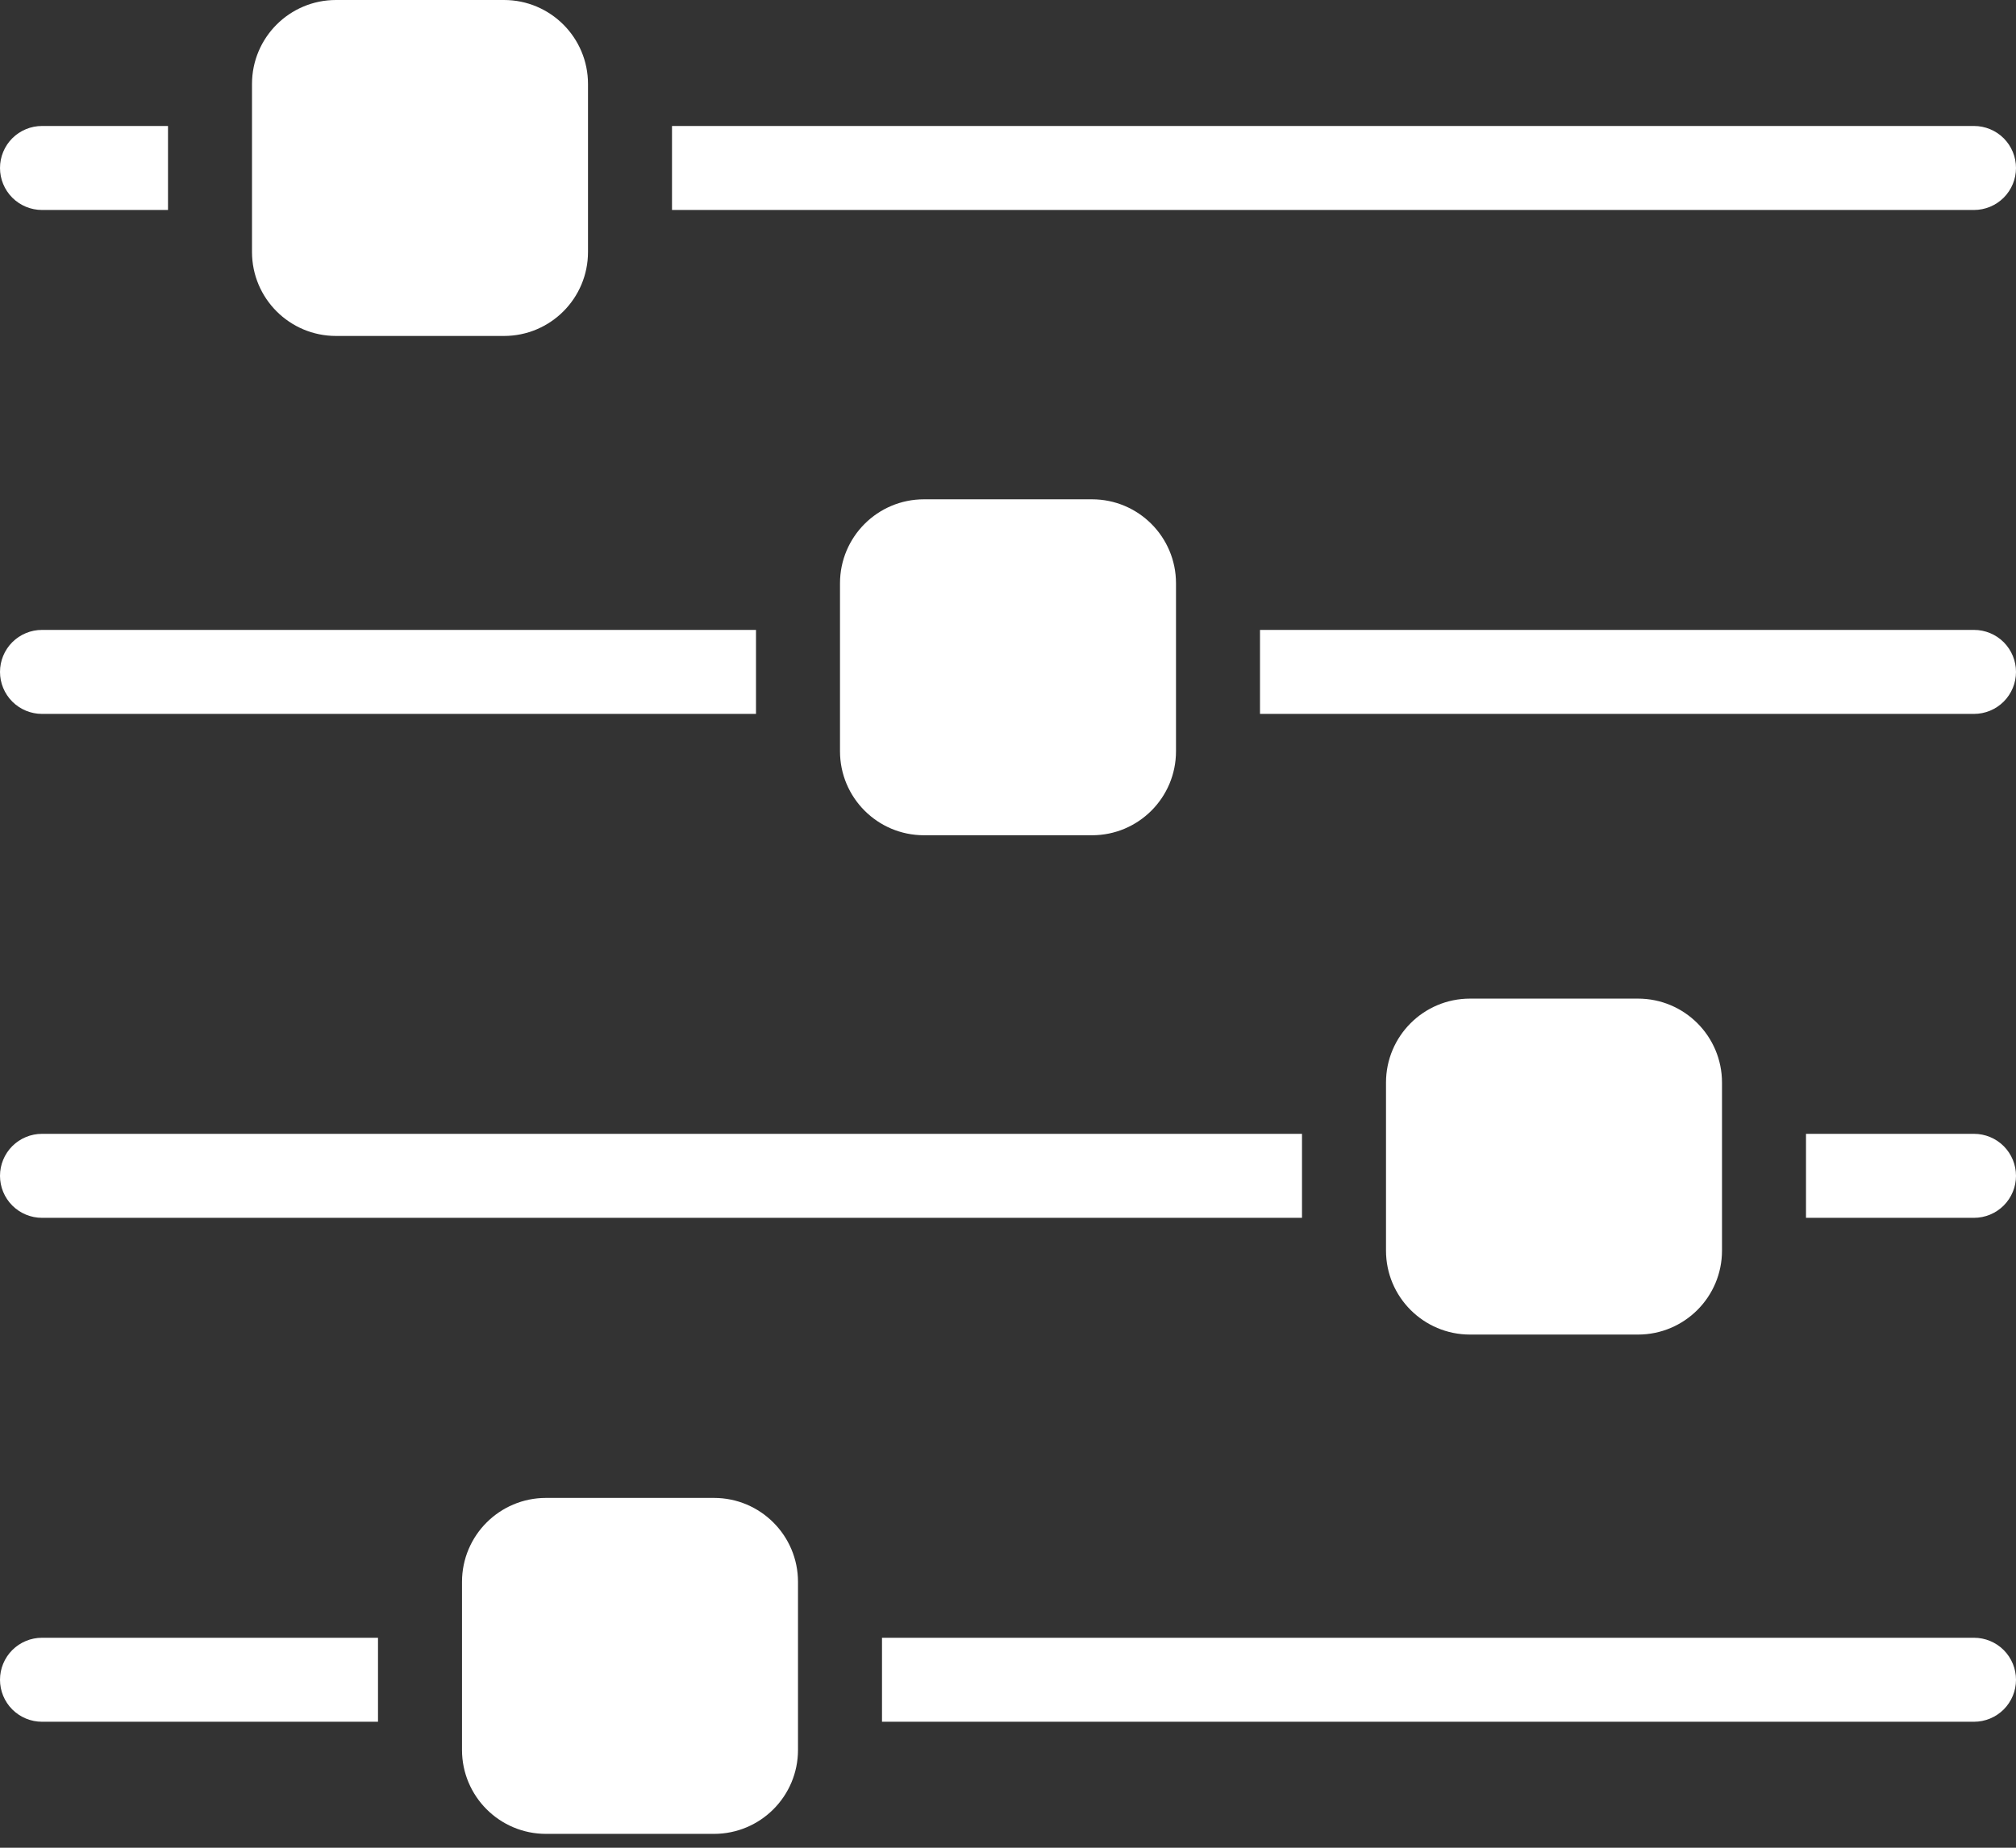 <svg width="72" height="66" viewBox="0 0 72 66" fill="none" xmlns="http://www.w3.org/2000/svg">
<rect x="0" y="0" width="72" height="66" fill="#333333" stroke="none"/>
<g clip-path="url(#clip0_55972_7922)">
<path d="M25.5 53.505H19.5C17.843 53.505 16.5 54.848 16.5 56.505V62.505C16.5 64.162 17.843 65.505 19.5 65.505H25.5C27.157 65.505 28.5 64.162 28.5 62.505V56.505C28.5 54.848 27.157 53.505 25.5 53.505Z" fill="white"/>
<path d="M58.5 35.67H52.5C50.843 35.67 49.5 37.013 49.5 38.67V44.67C49.5 46.327 50.843 47.67 52.5 47.67H58.5C60.157 47.67 61.5 46.327 61.5 44.67V38.67C61.5 37.013 60.157 35.67 58.5 35.67Z" fill="white"/>
<path d="M39 17.835H33C31.343 17.835 30 19.178 30 20.835V26.835C30 28.492 31.343 29.835 33 29.835H39C40.657 29.835 42 28.492 42 26.835V20.835C42 19.178 40.657 17.835 39 17.835Z" fill="white"/>
<path d="M18 0H12C10.343 0 9 1.343 9 3V9C9 10.657 10.343 12 12 12H18C19.657 12 21 10.657 21 9V3C21 1.343 19.657 0 18 0Z" fill="white"/>
<path d="M70.5 58.5H31.5V61.5H70.5C70.898 61.5 71.279 61.342 71.561 61.061C71.842 60.779 72 60.398 72 60C72 59.602 71.842 59.221 71.561 58.939C71.279 58.658 70.898 58.5 70.5 58.5Z" fill="white"/>
<path d="M1.5 58.5C1.102 58.5 0.721 58.658 0.439 58.939C0.158 59.221 0 59.602 0 60C0 60.398 0.158 60.779 0.439 61.061C0.721 61.342 1.102 61.5 1.5 61.5H13.5V58.5H1.5Z" fill="white"/>
<path d="M1.5 40.5C1.102 40.5 0.721 40.658 0.439 40.939C0.158 41.221 0 41.602 0 42C0 42.398 0.158 42.779 0.439 43.061C0.721 43.342 1.102 43.5 1.5 43.5H46.5V40.5H1.5Z" fill="white"/>
<path d="M70.5 40.5H64.5V43.5H70.5C70.898 43.5 71.279 43.342 71.561 43.061C71.842 42.779 72 42.398 72 42C72 41.602 71.842 41.221 71.561 40.939C71.279 40.658 70.898 40.5 70.5 40.5Z" fill="white"/>
<path d="M1.5 22.5C1.102 22.5 0.721 22.658 0.439 22.939C0.158 23.221 0 23.602 0 24C0 24.398 0.158 24.779 0.439 25.061C0.721 25.342 1.102 25.5 1.5 25.5H27V22.5H1.5Z" fill="white"/>
<path d="M70.5 22.5H45V25.5H70.5C70.898 25.5 71.279 25.342 71.561 25.061C71.842 24.779 72 24.398 72 24C72 23.602 71.842 23.221 71.561 22.939C71.279 22.658 70.898 22.5 70.5 22.5Z" fill="white"/>
<path d="M70.5 7.5C70.898 7.5 71.279 7.342 71.561 7.061C71.842 6.779 72 6.398 72 6C72 5.602 71.842 5.221 71.561 4.939C71.279 4.658 70.898 4.5 70.5 4.5H24V7.5H70.5Z" fill="white"/>
<path d="M1.5 7.5H6V4.5H1.5C1.102 4.5 0.721 4.658 0.439 4.939C0.158 5.221 0 5.602 0 6C0 6.398 0.158 6.779 0.439 7.061C0.721 7.342 1.102 7.5 1.5 7.5Z" fill="white"/>
</g>
<defs>
<clipPath id="clip0_55972_7922">
<rect width="72" height="65.505" fill="white"/>
</clipPath>
</defs>
</svg>
